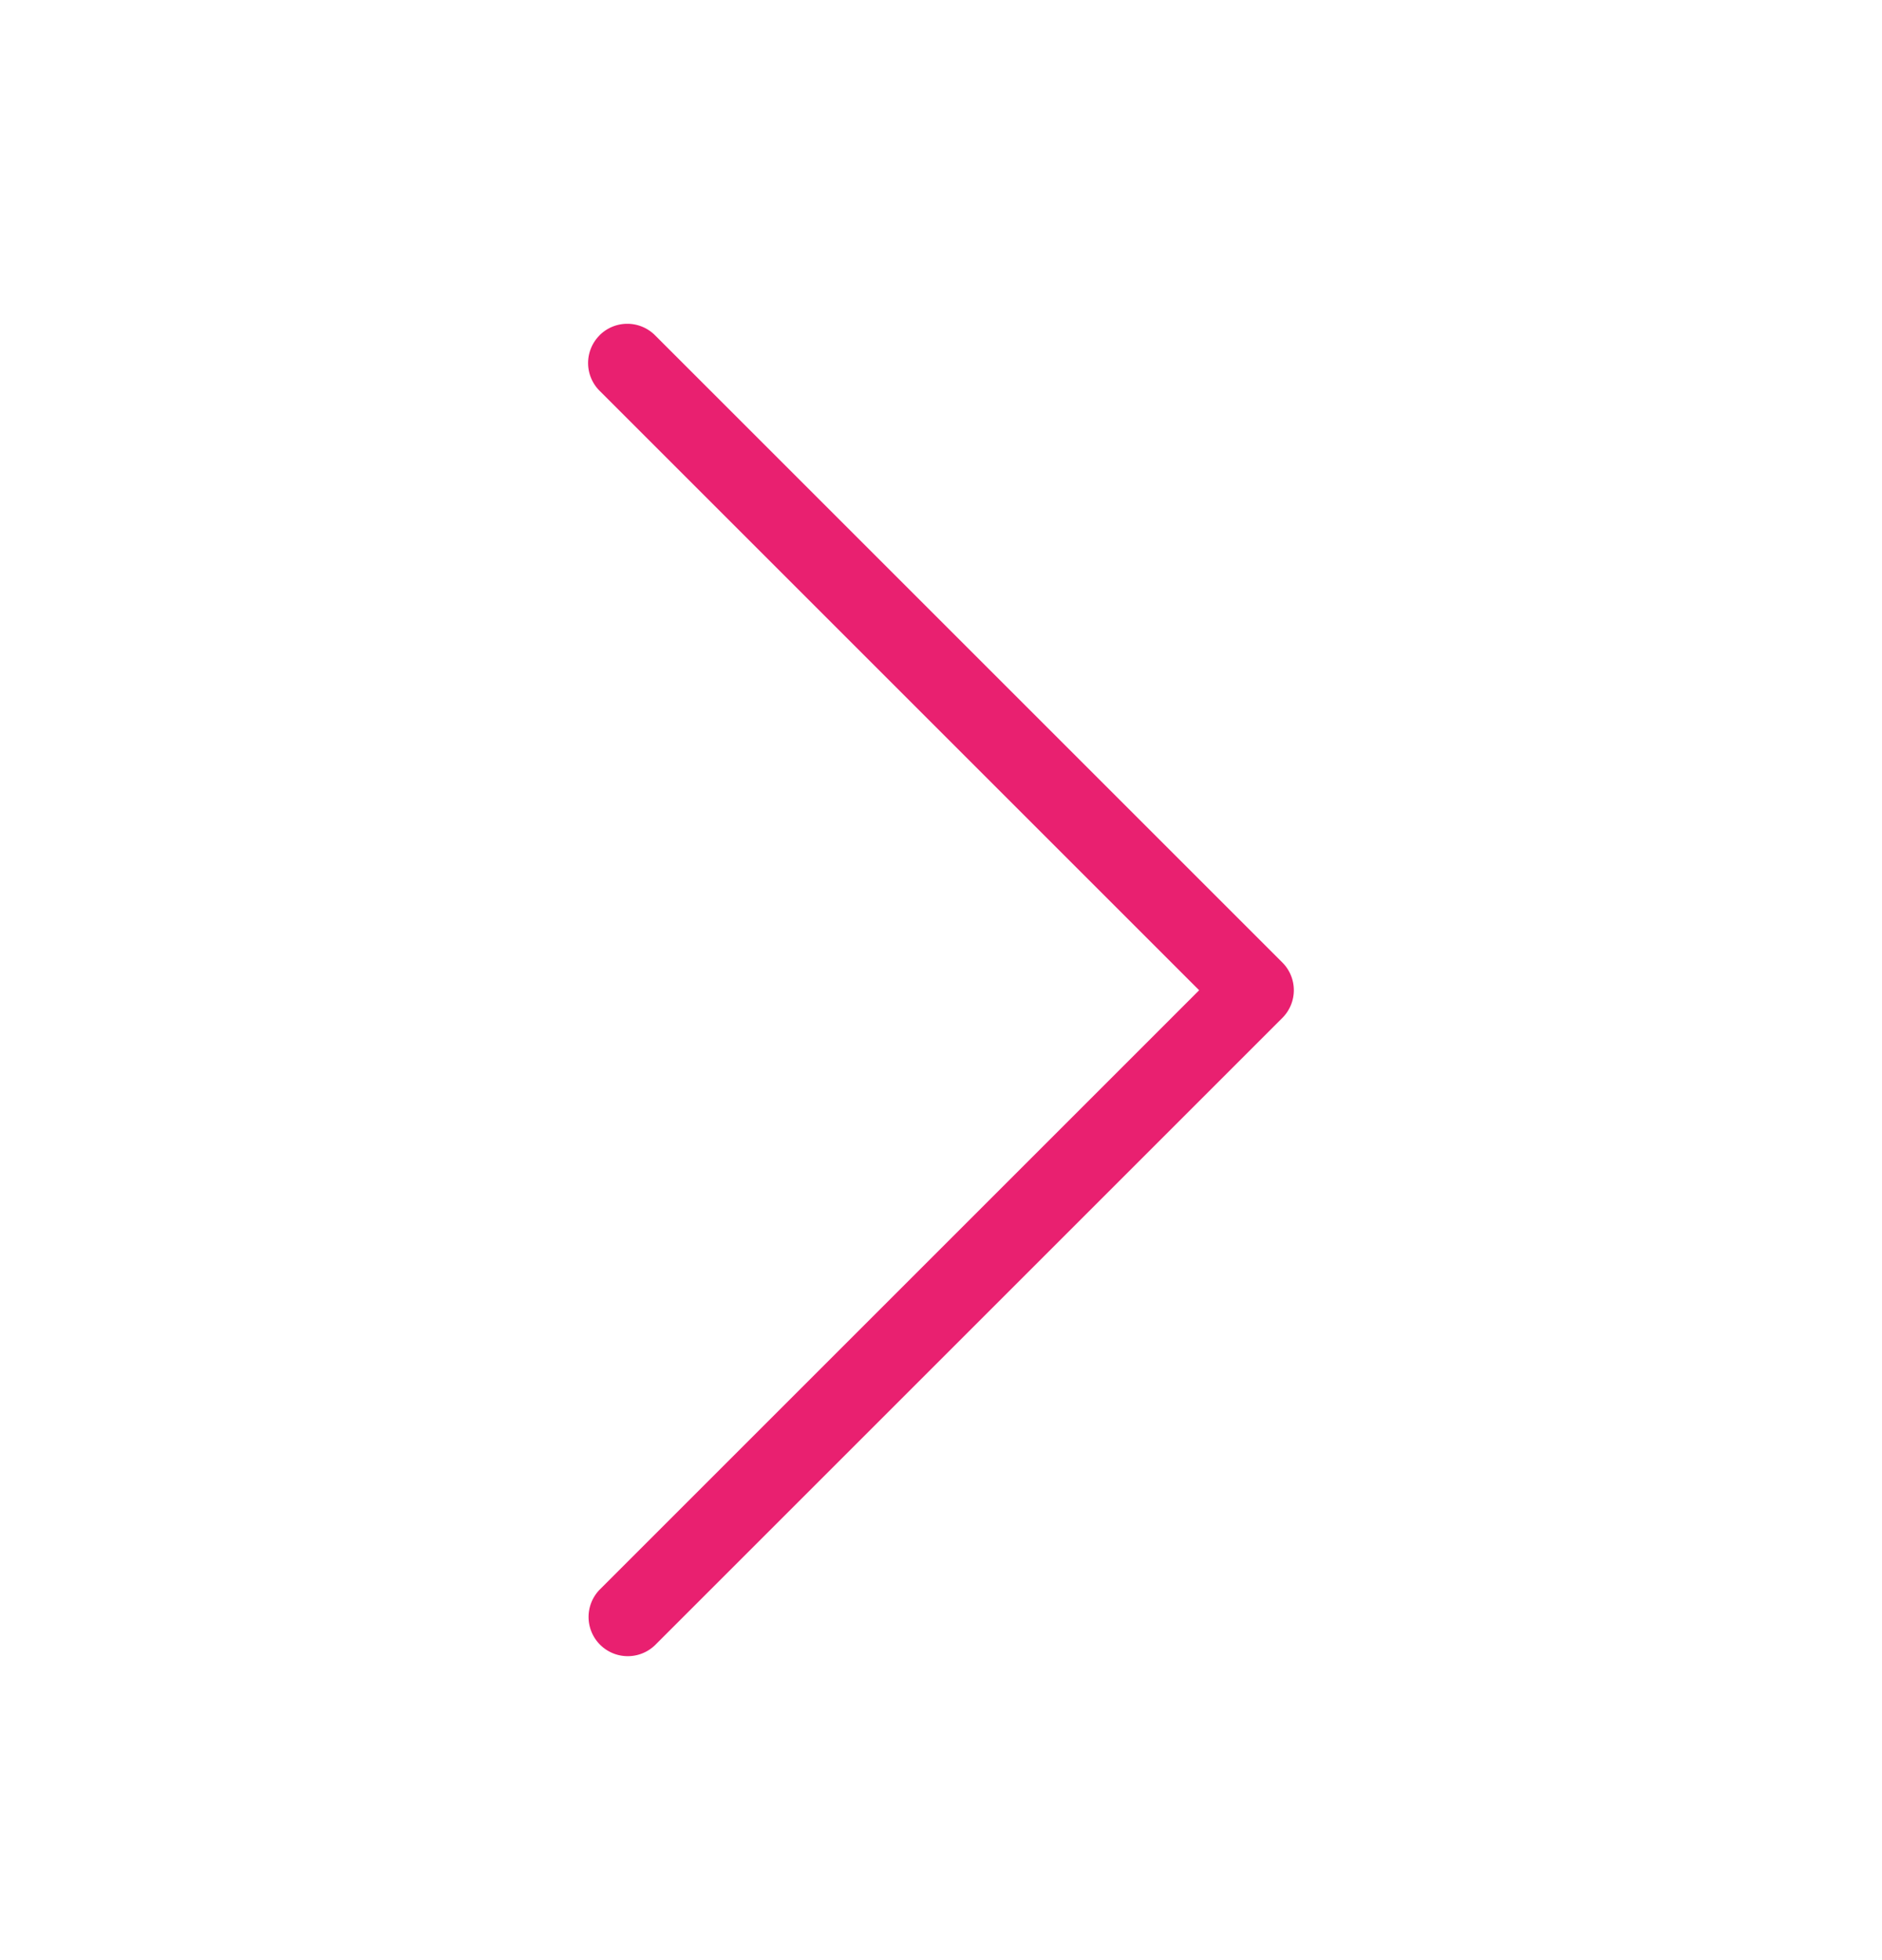 <svg xmlns="http://www.w3.org/2000/svg" width="24" height="25" fill="none" xmlns:v="https://vecta.io/nano"><path fill-rule="evenodd" d="M7.646 4.276a.5.5 0 0 1 .707 0l8 8a.5.5 0 0 1 0 .707l-8 8a.5.5 0 0 1-.707-.707l7.646-7.646-7.646-7.646a.5.5 0 0 1 0-.707z" fill="#e92070"/></svg>